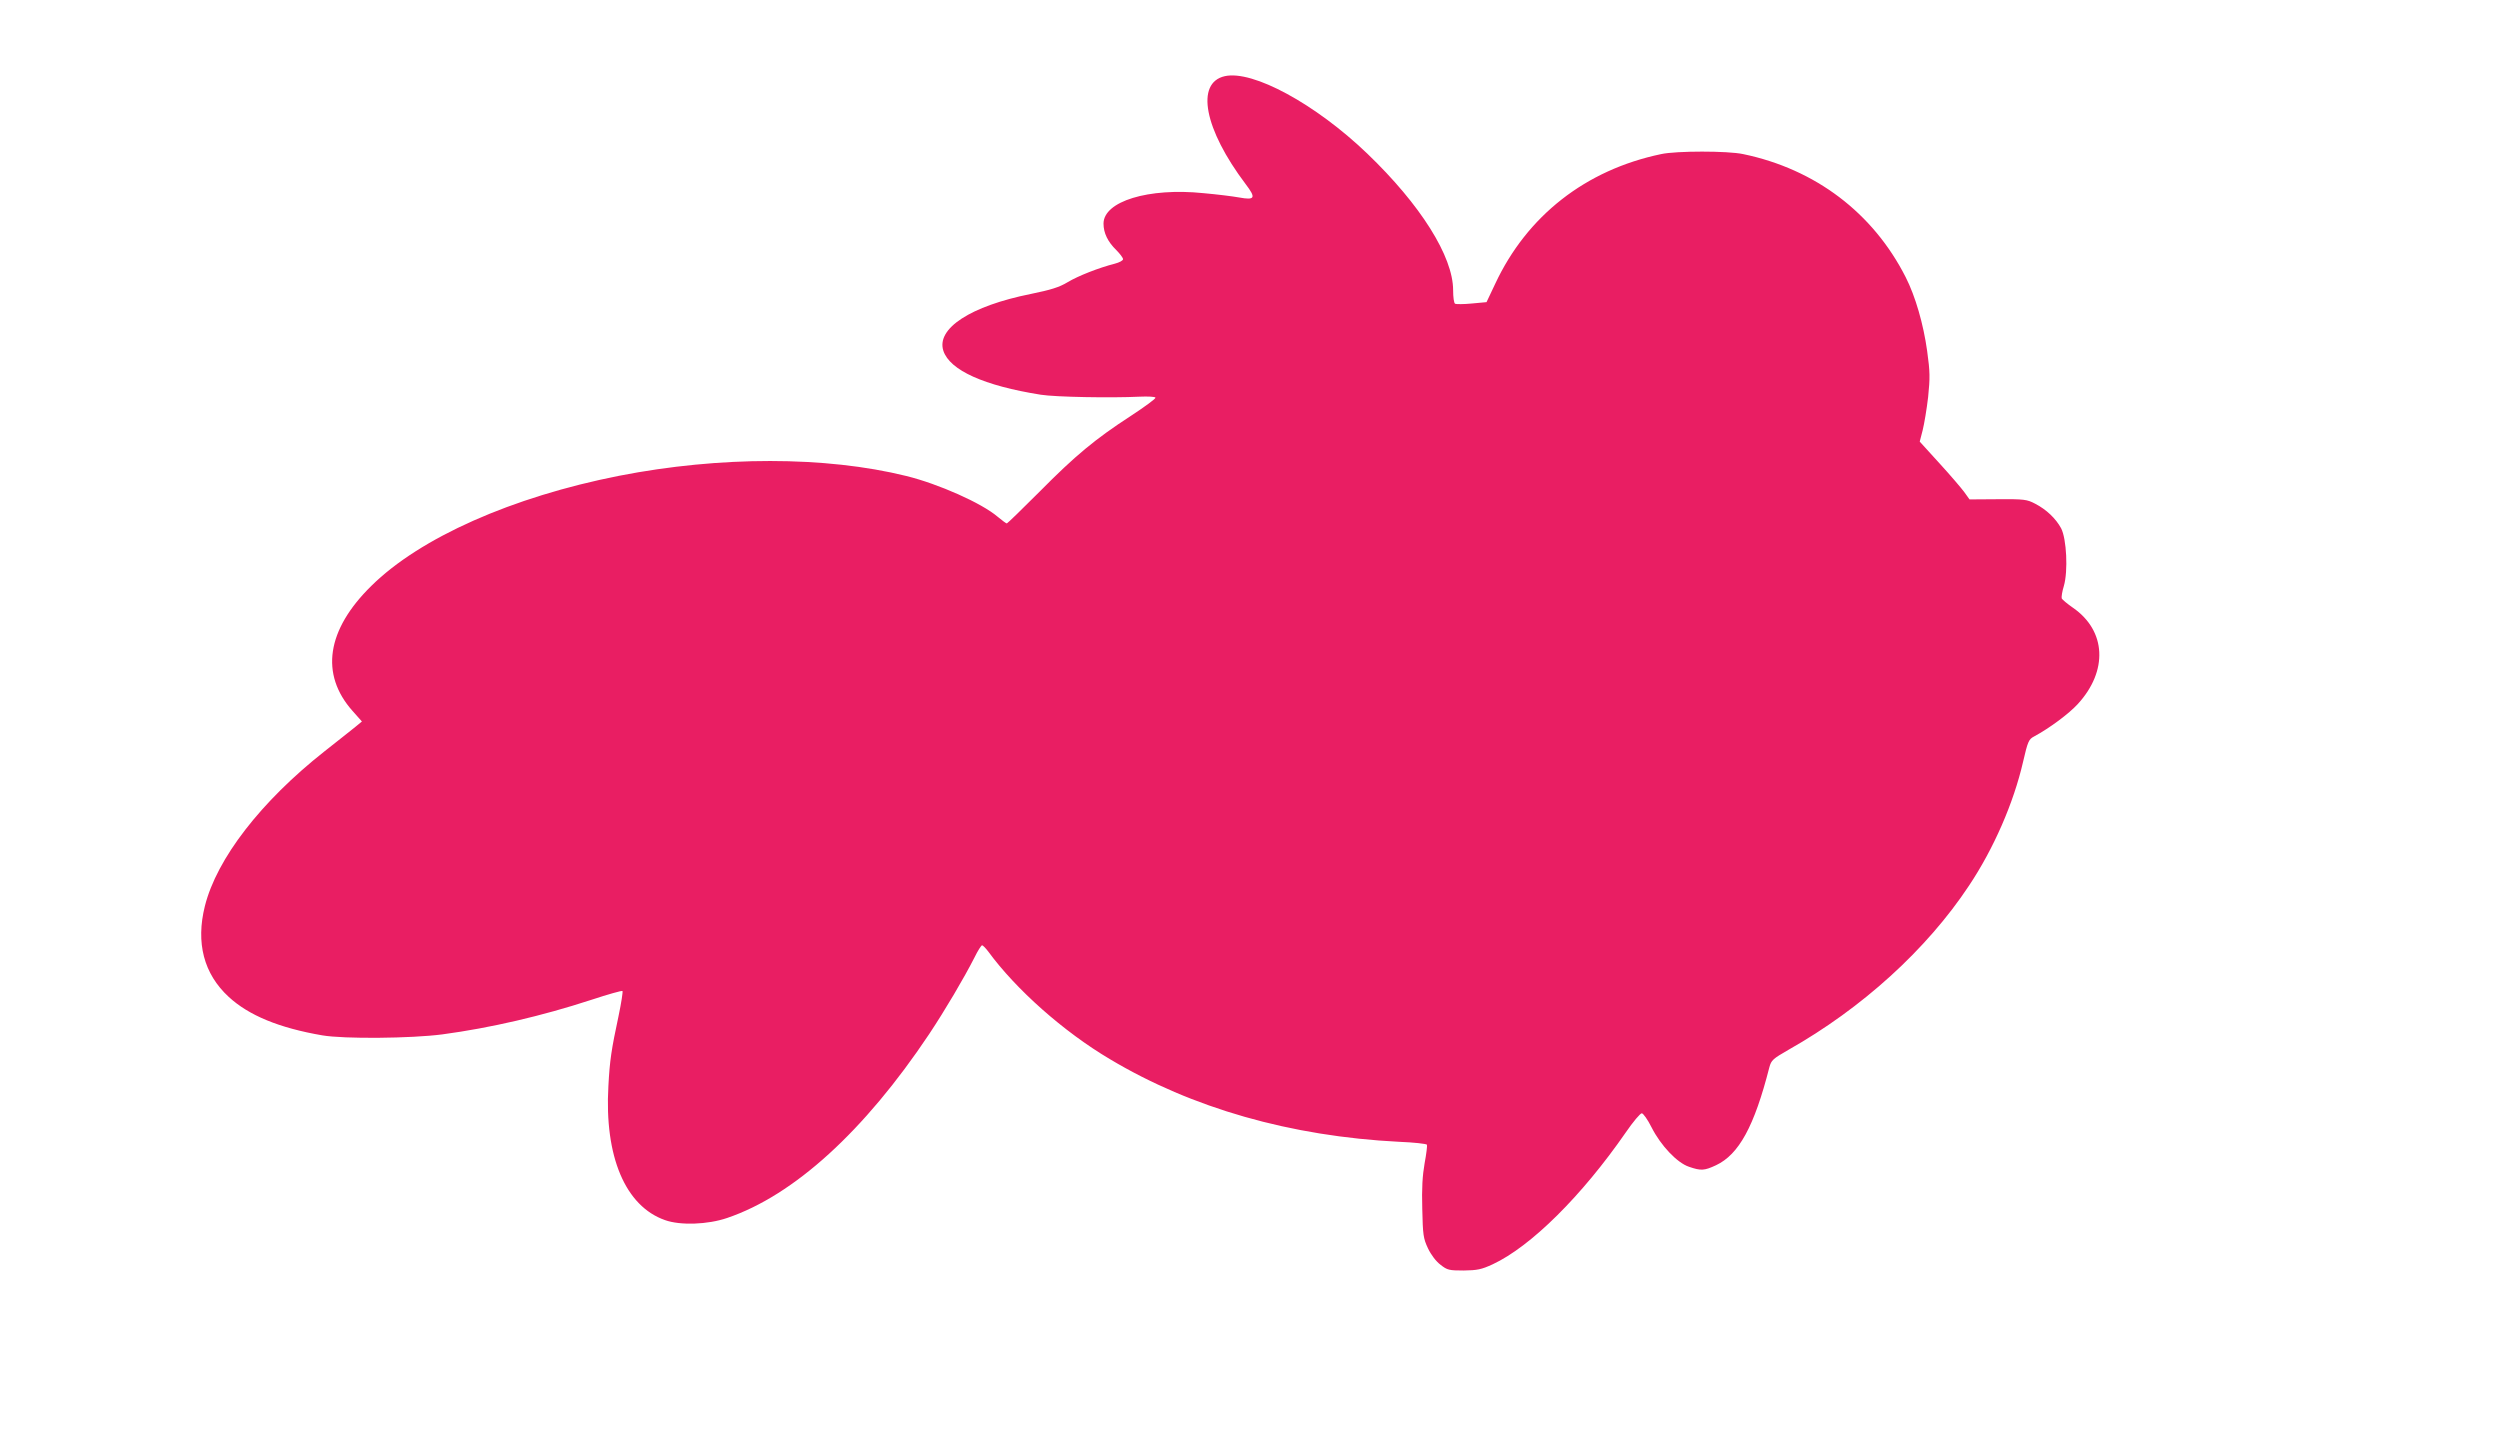 <?xml version="1.0" standalone="no"?>
<!DOCTYPE svg PUBLIC "-//W3C//DTD SVG 20010904//EN"
 "http://www.w3.org/TR/2001/REC-SVG-20010904/DTD/svg10.dtd">
<svg version="1.0" xmlns="http://www.w3.org/2000/svg"
 width="1280pt" height="739pt" viewBox="0 0 1280 739"
 preserveAspectRatio="xMidYMid meet">
<g transform="translate(0,739) scale(0.1,-0.1)"
fill="#e91e63" stroke="none">
<path d="M6271 7000 c-151 -34 -106 -271 107 -553 54 -71 48 -83 -34 -68 -33
6 -114 16 -182 22 -282 29 -512 -42 -512 -156 0 -48 22 -93 65 -135 19 -19 35
-40 35 -47 0 -7 -19 -17 -42 -23 -82 -21 -187 -62 -242 -95 -43 -26 -86 -39
-188 -60 -309 -62 -485 -177 -448 -291 33 -100 209 -179 499 -225 75 -12 362
-17 505 -10 44 2 81 0 82 -5 2 -5 -54 -46 -124 -92 -185 -120 -287 -205 -469
-389 -89 -89 -165 -163 -168 -163 -4 0 -25 16 -48 35 -81 69 -301 167 -467
208 -413 102 -954 102 -1470 1 -548 -108 -1019 -317 -1269 -564 -229 -225
-263 -452 -96 -640 l48 -54 -34 -28 c-19 -15 -90 -72 -159 -126 -324 -256
-550 -548 -611 -791 -47 -188 -6 -347 122 -465 103 -95 258 -159 479 -197 110
-19 455 -16 615 5 246 33 509 94 763 177 85 28 156 48 159 45 3 -3 -6 -61 -20
-128 -37 -173 -45 -227 -52 -358 -21 -362 87 -616 290 -687 78 -28 219 -23
318 11 342 116 702 444 1034 941 83 125 178 286 232 392 17 35 35 63 39 63 5
0 19 -15 32 -32 142 -194 385 -410 623 -551 420 -251 926 -395 1480 -423 75
-3 140 -10 143 -15 2 -5 -3 -47 -12 -95 -11 -63 -15 -128 -12 -233 3 -133 5
-151 29 -202 16 -34 42 -68 65 -85 34 -27 44 -29 118 -29 69 1 91 5 149 32
195 91 456 350 681 675 37 54 74 98 82 98 7 0 30 -32 50 -72 47 -93 131 -182
192 -202 61 -21 78 -20 138 8 117 55 196 199 273 501 10 37 18 44 98 90 377
213 708 514 924 840 127 190 229 425 277 634 24 104 29 116 56 130 80 43 179
117 224 166 156 170 146 375 -24 493 -29 20 -55 42 -58 48 -2 7 2 35 11 64 22
76 14 241 -14 295 -27 50 -75 96 -133 126 -42 22 -56 24 -191 23 l-145 -1 -28
39 c-15 20 -72 87 -127 147 l-100 110 15 58 c8 32 21 109 28 170 10 98 10 129
-5 236 -19 137 -60 280 -110 378 -167 329 -462 553 -832 630 -78 17 -343 17
-420 0 -387 -81 -687 -316 -850 -665 l-44 -93 -76 -7 c-41 -4 -80 -4 -85 -1
-6 3 -10 34 -10 69 0 173 -167 438 -440 700 -265 254 -586 428 -729 396z"/>
</g>
</svg>
